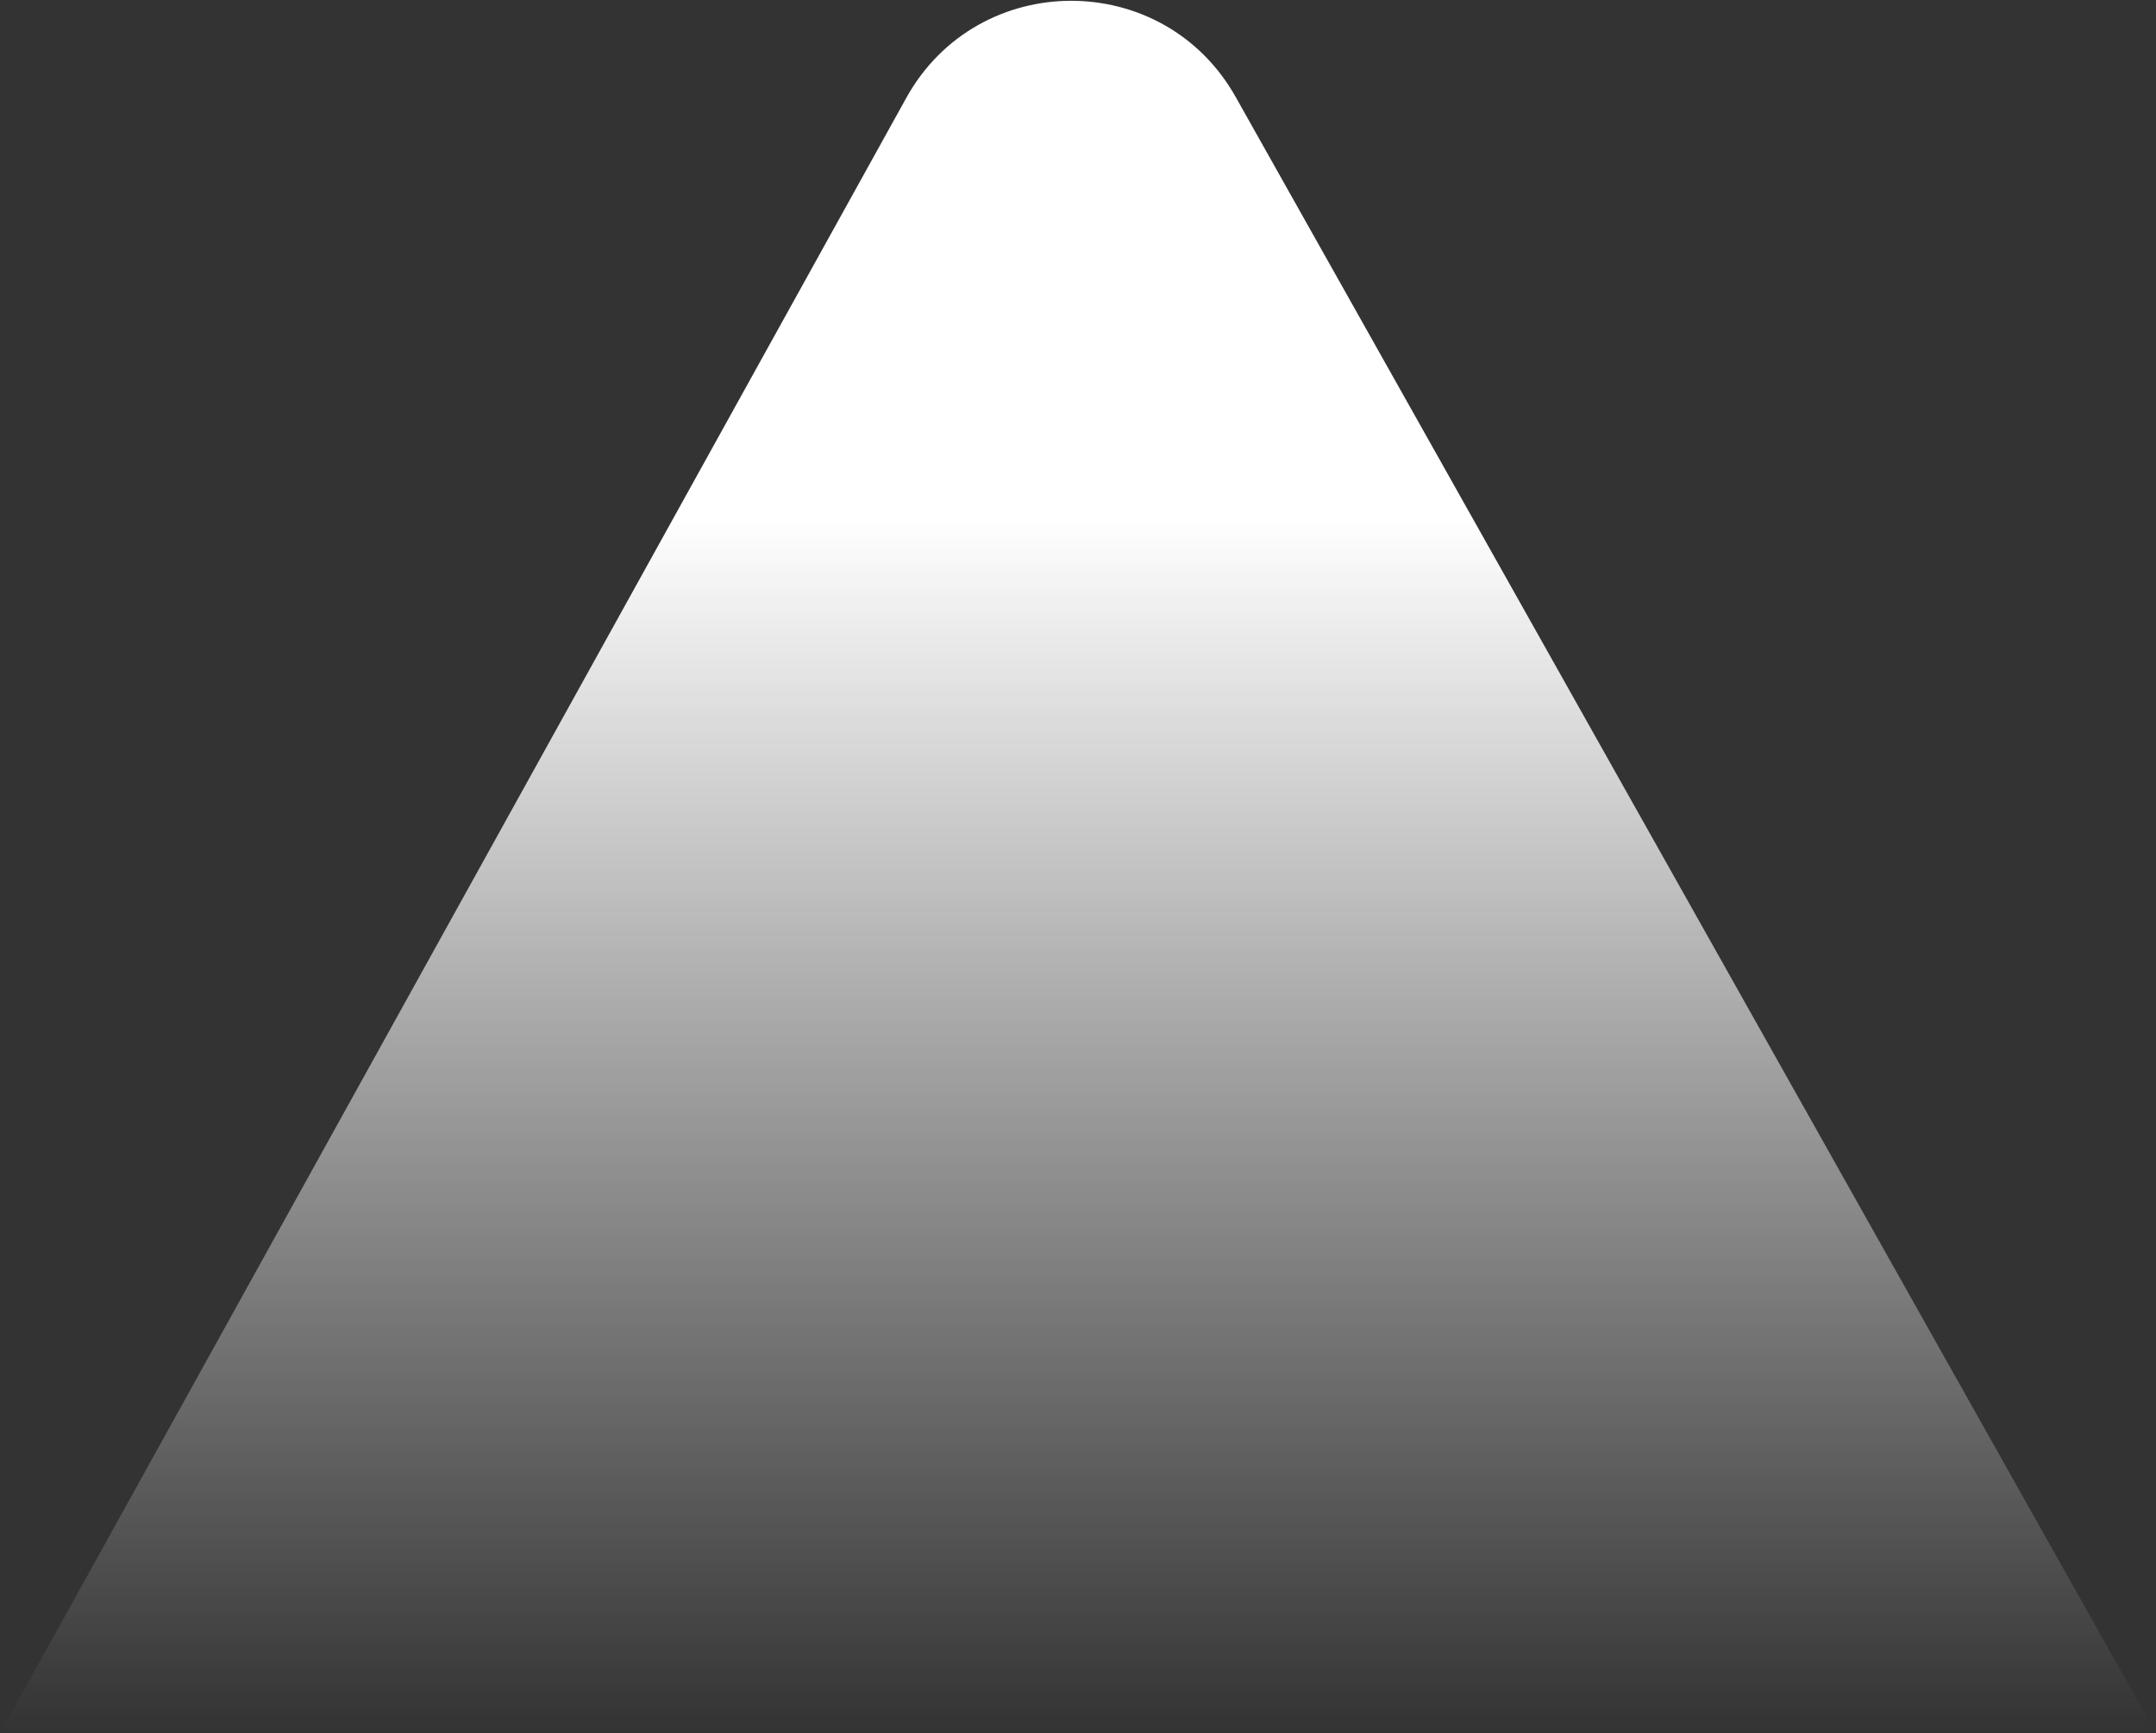 <svg xmlns="http://www.w3.org/2000/svg" width="480" height="386" viewBox="0 0 480 386" fill="none"><rect x="0" y="0" width="480" height="386" fill="#333333" stroke="none"/><path d="M0 386H480L275.104 21.593C258.99 -7.064 217.687 -6.934 201.755 21.825L0 386Z" fill="url(#paint0_linear_246_854)"></path><defs><linearGradient id="paint0_linear_246_854" x1="240" y1="386" x2="240" y2="115.371" gradientUnits="userSpaceOnUse"><stop stop-color="#F6F6F6" stop-opacity="0"></stop><stop offset="1" stop-color="white"></stop></linearGradient></defs></svg>